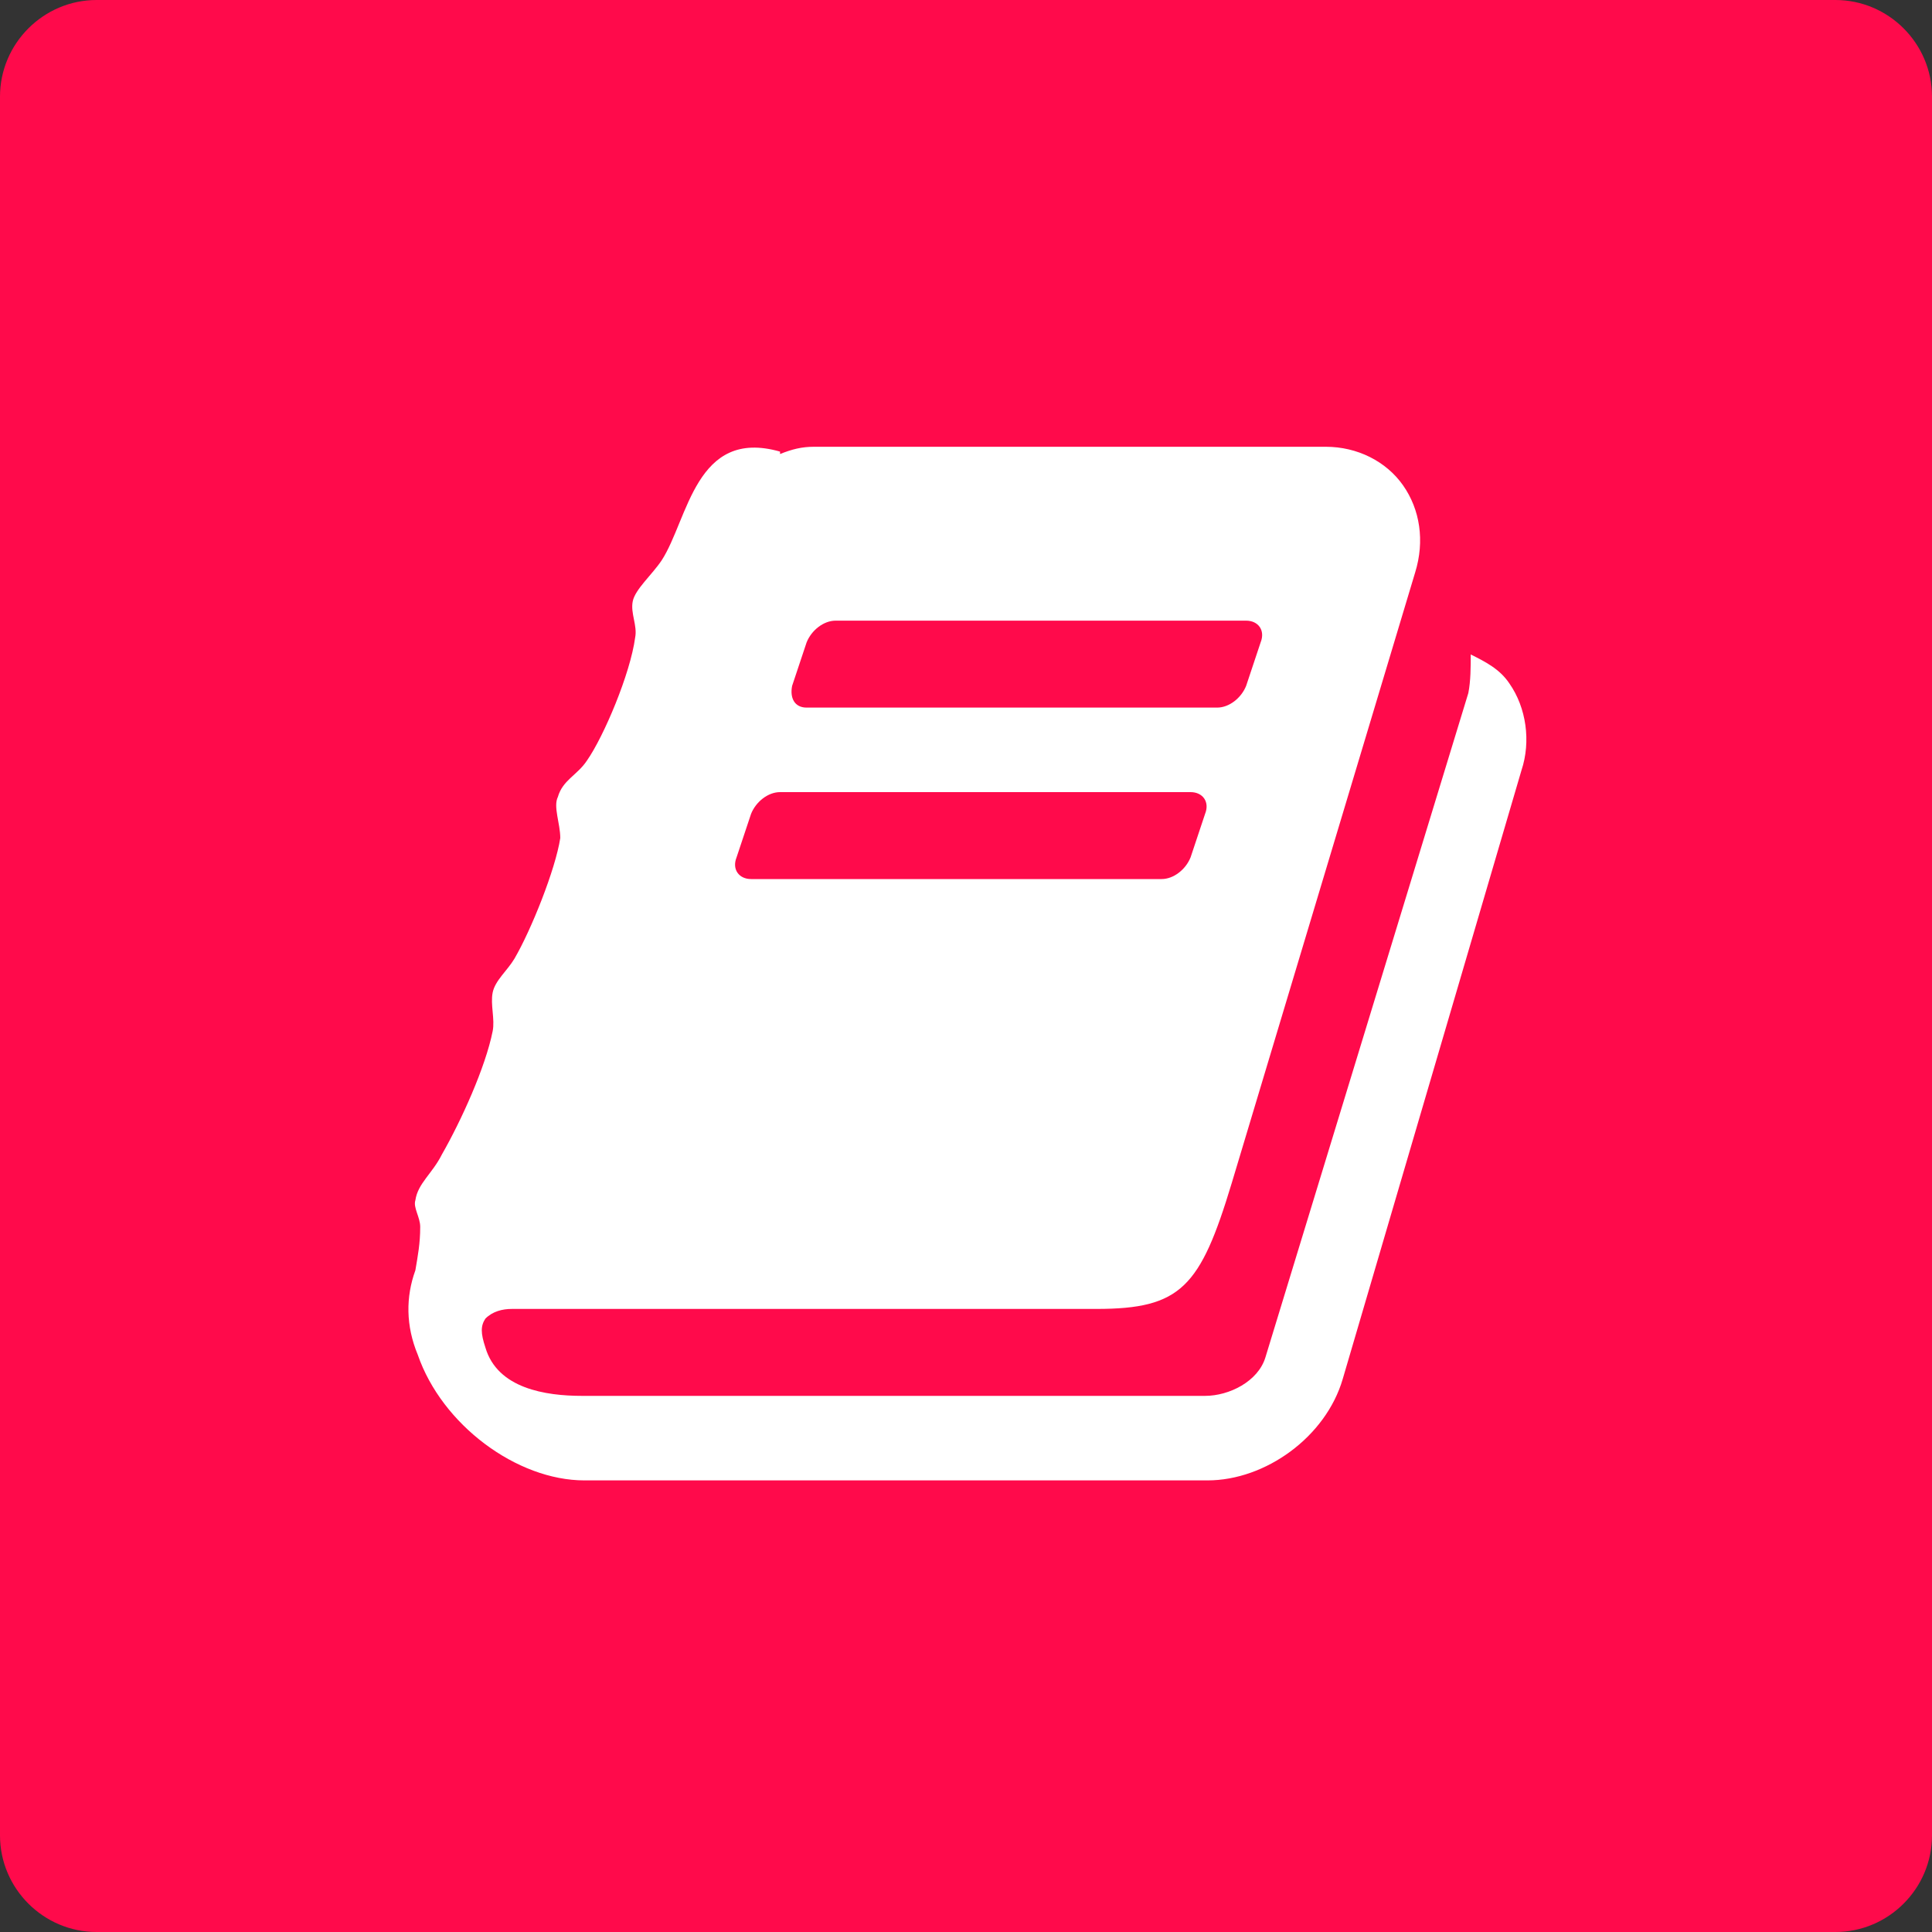 <svg xmlns="http://www.w3.org/2000/svg" viewBox="0 0 80 80" style="enable-background:new 0 0 80 80" xml:space="preserve"><rect x="0" y="0" width="80" height="80" fill="#333333" stroke="none"/><path d="M4 0h72c2.2 0 4 1.8 4 4v72c0 2.2-1.8 4-4 4H4c-2.2 0-4-1.8-4-4V4c0-2.2 1.8-4 4-4z" style="fill:#ff0a4b"/><path d="M62.5 28.3c-.4-.6-1-.9-1.6-1.2 0 .5 0 1.1-.1 1.6l-8.4 27.5c-.3 1-1.5 1.6-2.5 1.6H24.1c-1.5 0-3.5-.3-4-2-.2-.6-.2-.9 0-1.2.3-.3.7-.4 1.1-.4h24.2c3.5 0 4.3-.9 5.6-5.2l7.6-25.3c.4-1.3.2-2.6-.5-3.6s-1.9-1.6-3.2-1.6H33.7c-.5 0-.9.1-1.4.3v-.1c-3.5-1-3.8 2.8-4.9 4.5-.4.6-1.1 1.2-1.2 1.7-.1.5.2 1 .1 1.5-.2 1.5-1.3 4.1-2 5.1-.4.6-1 .8-1.2 1.5-.2.4.1 1.1.1 1.7-.2 1.3-1.2 3.8-1.9 5-.3.5-.8.9-.9 1.4-.1.5.1 1.1 0 1.6-.3 1.5-1.3 3.7-2.1 5.1-.4.8-1 1.2-1.1 1.9-.1.3.2.7.2 1.1 0 .7-.1 1.2-.2 1.8-.4 1.1-.4 2.3.1 3.5 1 2.9 4.1 5.2 6.9 5.2H50c2.4 0 4.9-1.8 5.6-4.2L63 31.9c.4-1.2.2-2.6-.5-3.6zm-29.7.1.6-1.8c.2-.5.7-.9 1.2-.9h17c.5 0 .8.4.6.9l-.6 1.8c-.2.5-.7.9-1.2.9h-17c-.5 0-.7-.4-.6-.9zm-2.3 7.1.6-1.8c.2-.5.7-.9 1.2-.9h17c.5 0 .8.4.6.9l-.6 1.8c-.2.5-.7.9-1.2.9h-17c-.5 0-.8-.4-.6-.9z" style="fill:#fff"/></svg>
